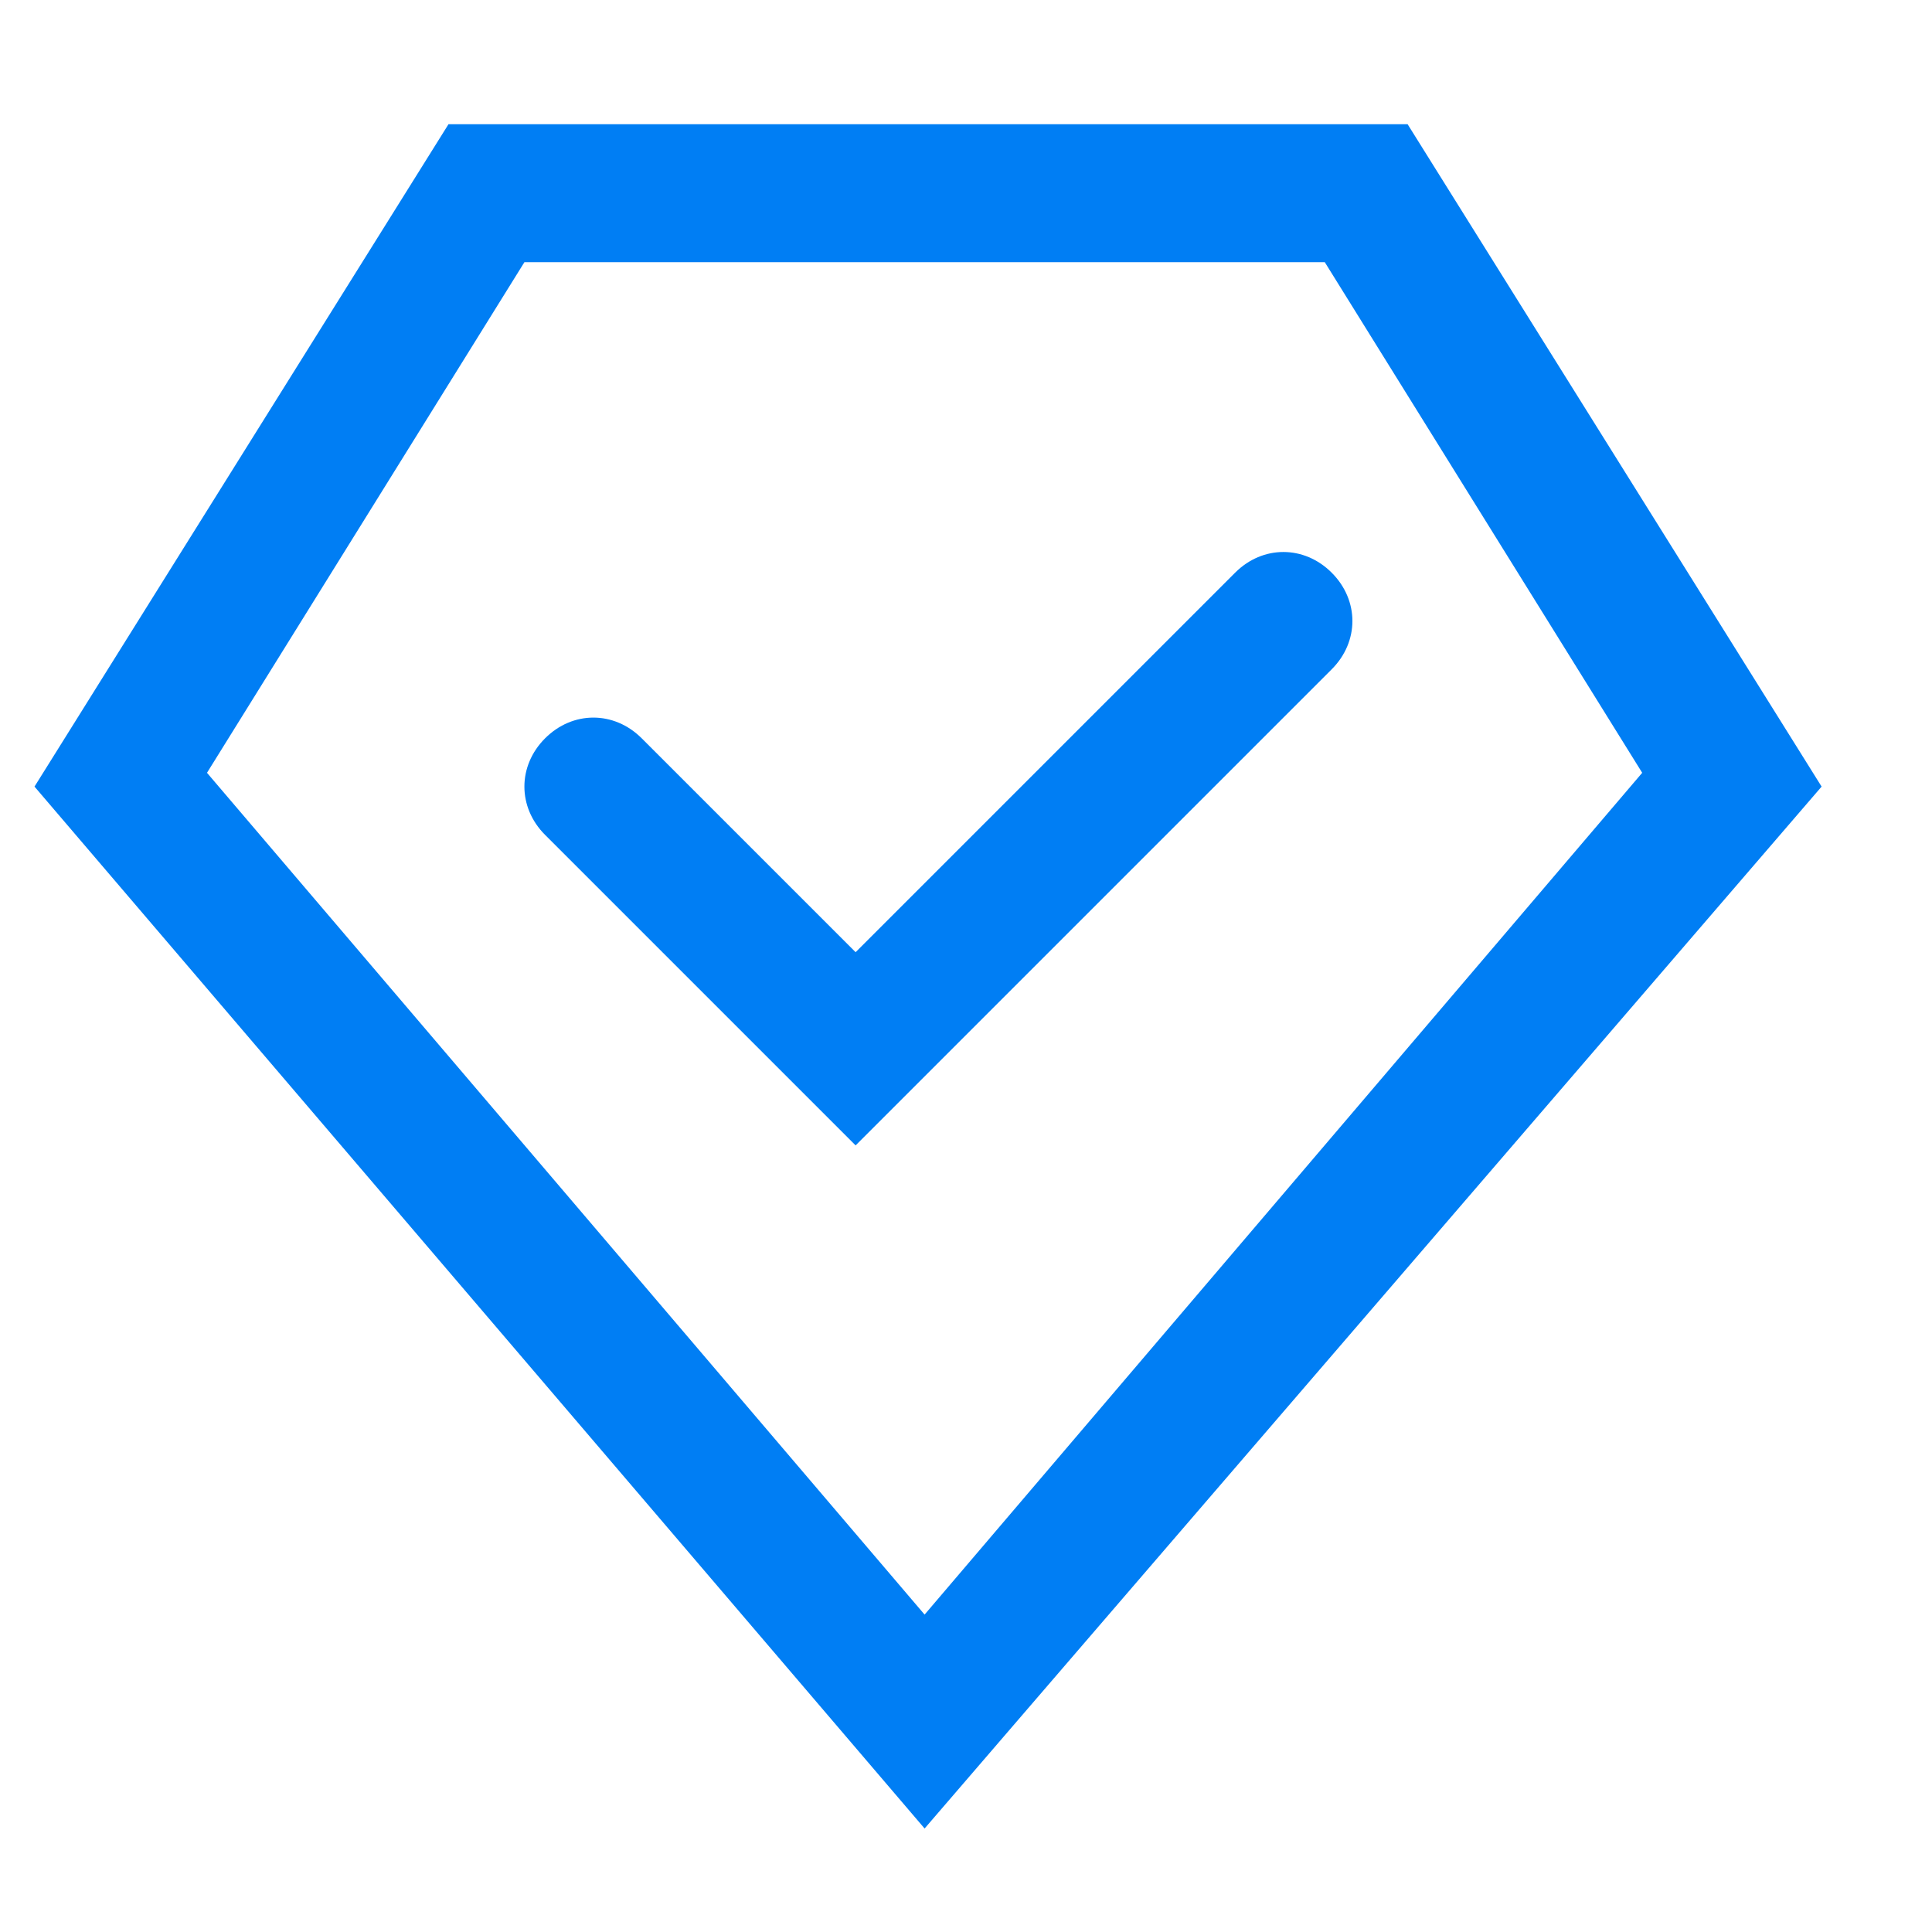 <svg xmlns="http://www.w3.org/2000/svg" xml:space="preserve" x="0px" y="0px" fill="#007ef4" viewBox="0 0 28 28"><path d="M13.4 26.5.5 11.4l6-9.6h13.9l6 9.6zM3 11.2l10.4 12.2 10.4-12.2-4.6-7.4H7.6z"/><path d="m12.4 16.6-4.5-4.5c-.4-.4-.4-1 0-1.4s1-.4 1.4 0l3.1 3.1 5.5-5.5c.4-.4 1-.4 1.4 0s.4 1 0 1.4z"/></svg>